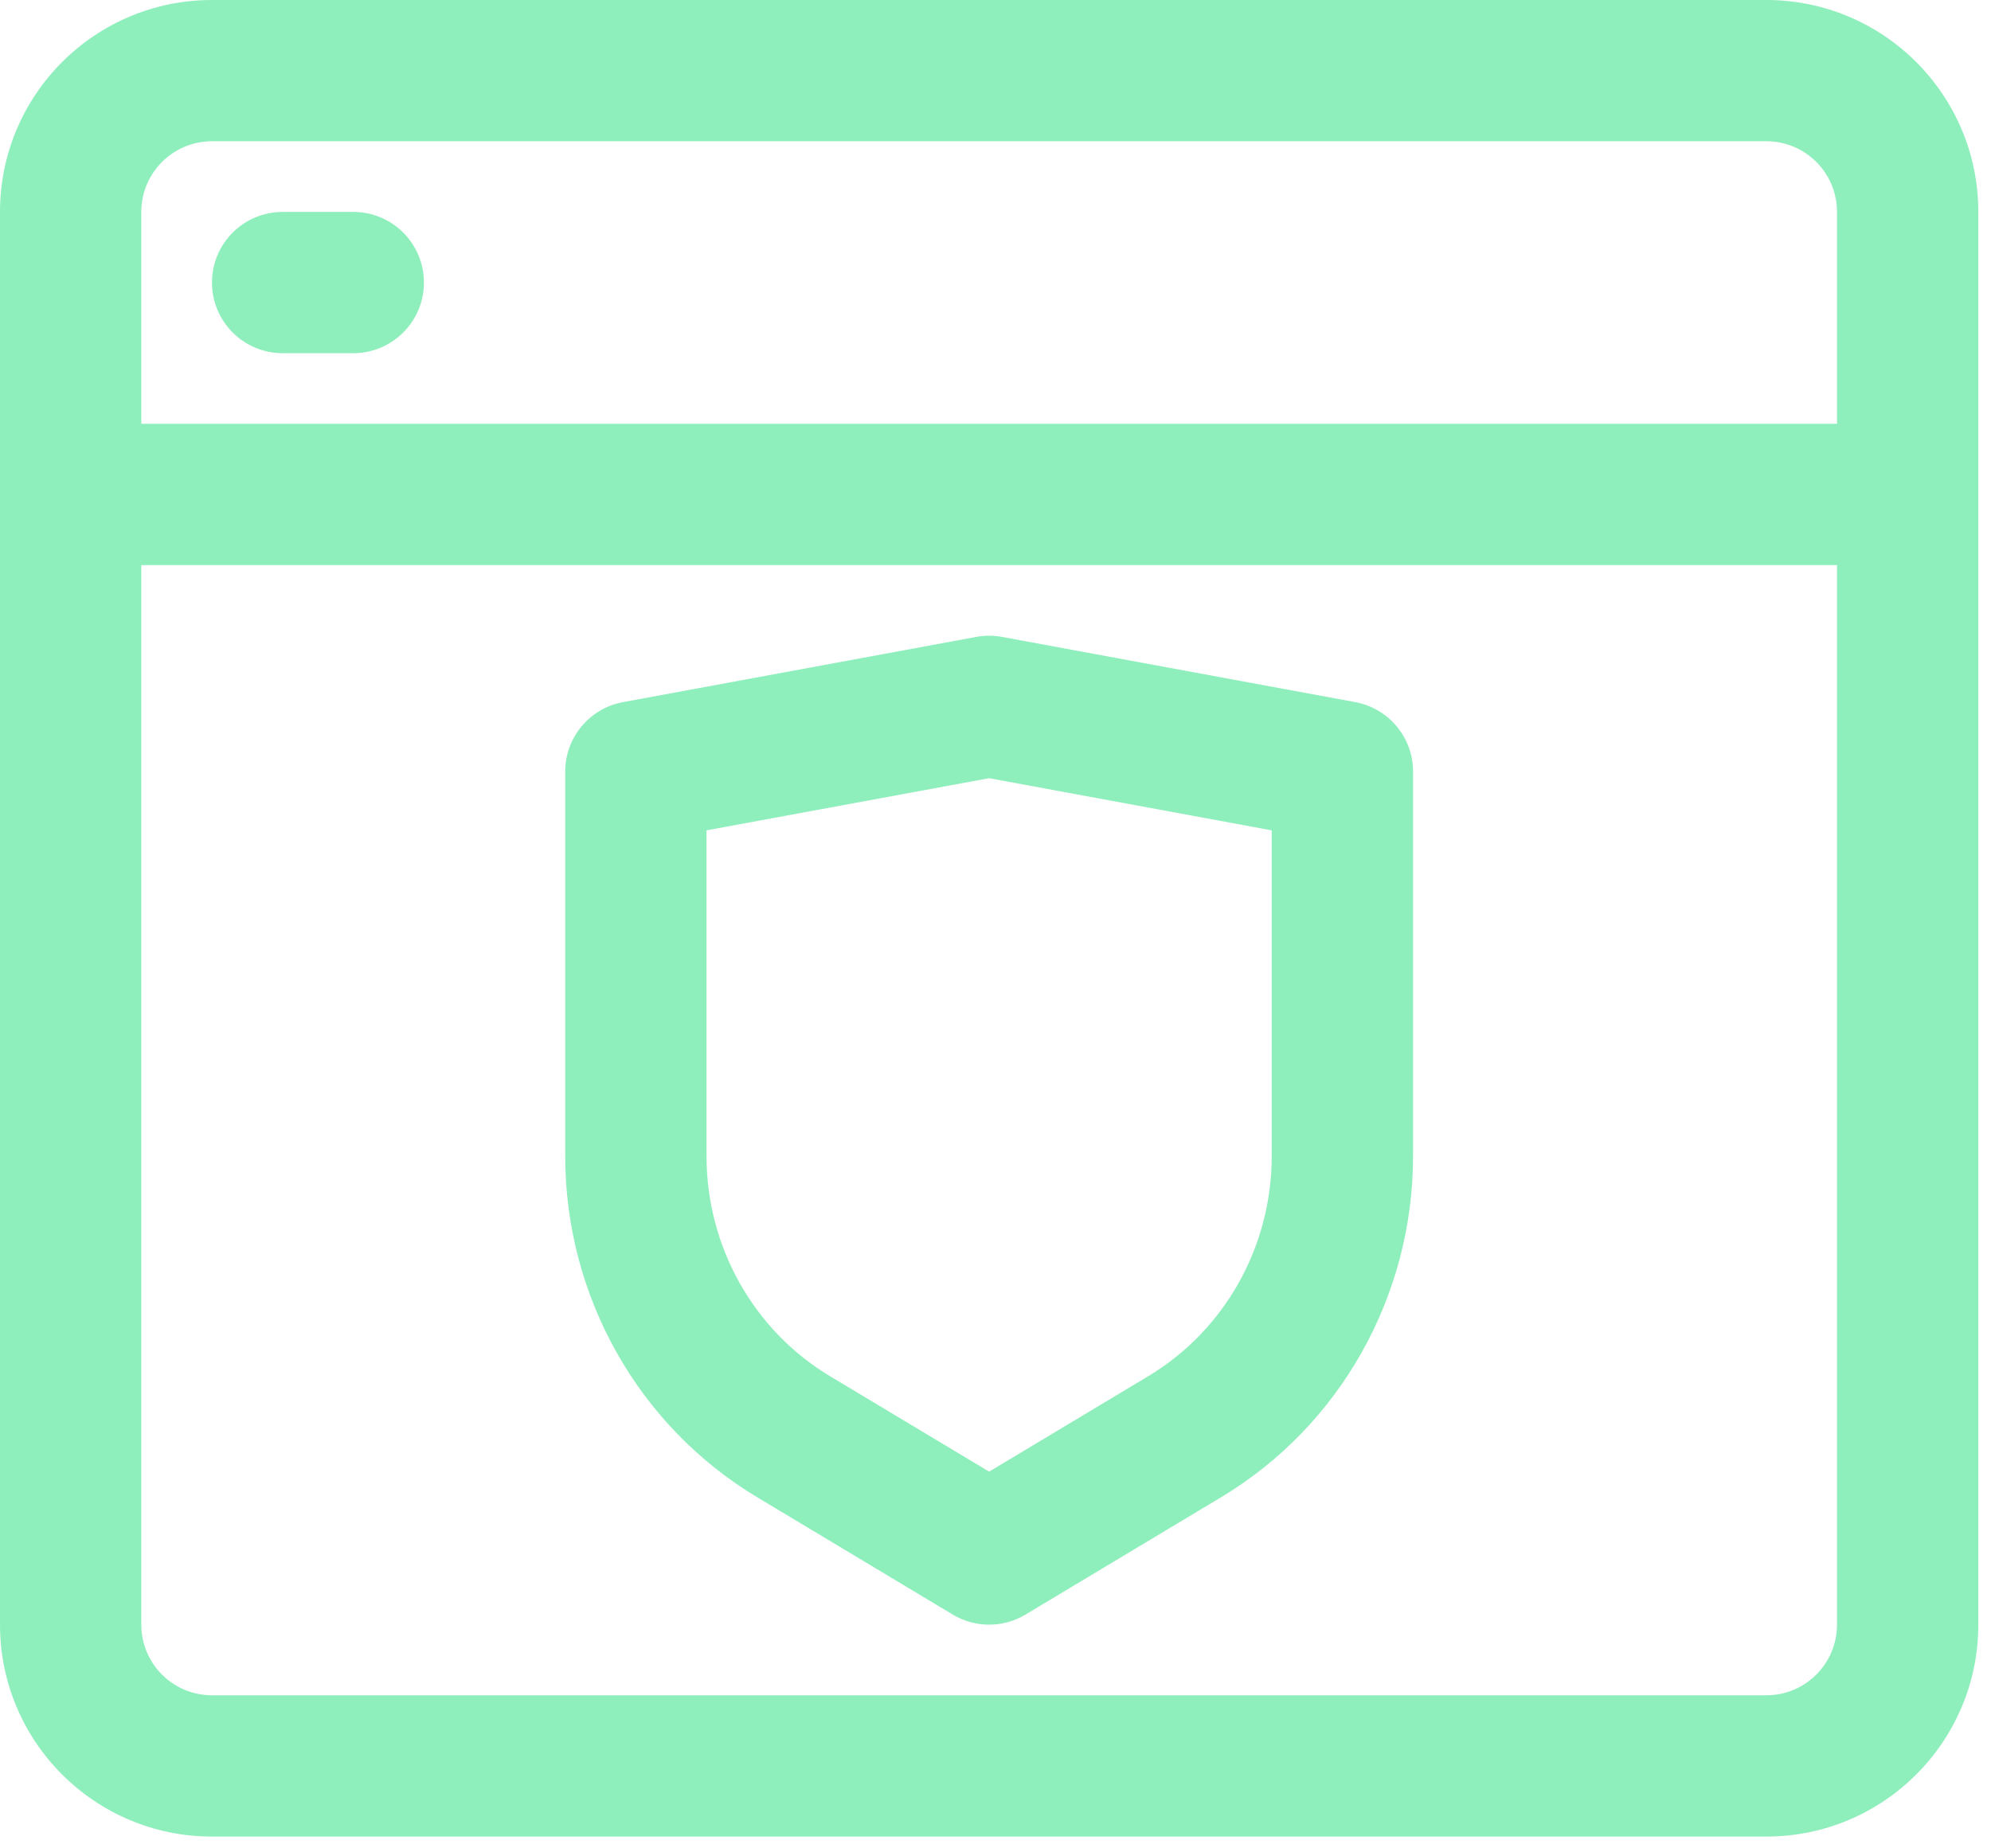 <svg fill="none" height="78" viewBox="0 0 84 78" width="84" xmlns="http://www.w3.org/2000/svg"><g fill="#8FEFBC"><path d="m11.924 8.943c-1.646 0-2.981 1.335-2.981 2.981s1.335 2.981 2.981 2.981h2.981c1.646 0 2.981-1.335 2.981-2.981s-1.335-2.981-2.981-2.981z"/><g clip-rule="evenodd" fill-rule="evenodd"><path d="m41.191 26.877c.357-.066.725-.066 1.082 0l14.904 2.752c1.414.261 2.44 1.494 2.44 2.931v16.226c0 5.898-3.068 11.379-8.104 14.401l-8.248 4.949c-.944.566-2.123.566-3.067 0l-8.248-4.949c-5.035-3.021-8.104-8.503-8.104-14.401v-16.226c0-1.437 1.026-2.67 2.44-2.931zm-11.383 8.164v13.745c0 3.833 1.994 7.36 5.209 9.289l6.714 4.028 6.714-4.028c3.215-1.929 5.209-5.455 5.209-9.289v-13.745l-11.924-2.201z"/><path d="m8.943 0c-4.939 0-8.943 4.004-8.943 8.943v59.617c0 4.939 4.004 8.943 8.943 8.943h65.579c4.939 0 8.943-4.004 8.943-8.943v-59.617c0-4.939-4.004-8.943-8.943-8.943zm68.56 17.885v-8.943c0-1.646-1.335-2.981-2.981-2.981h-65.579c-1.646 0-2.981 1.335-2.981 2.981v8.943zm-71.541 5.962h71.541v44.713c0 1.646-1.335 2.981-2.981 2.981h-65.579c-1.646 0-2.981-1.335-2.981-2.981z"/></g></g></svg>